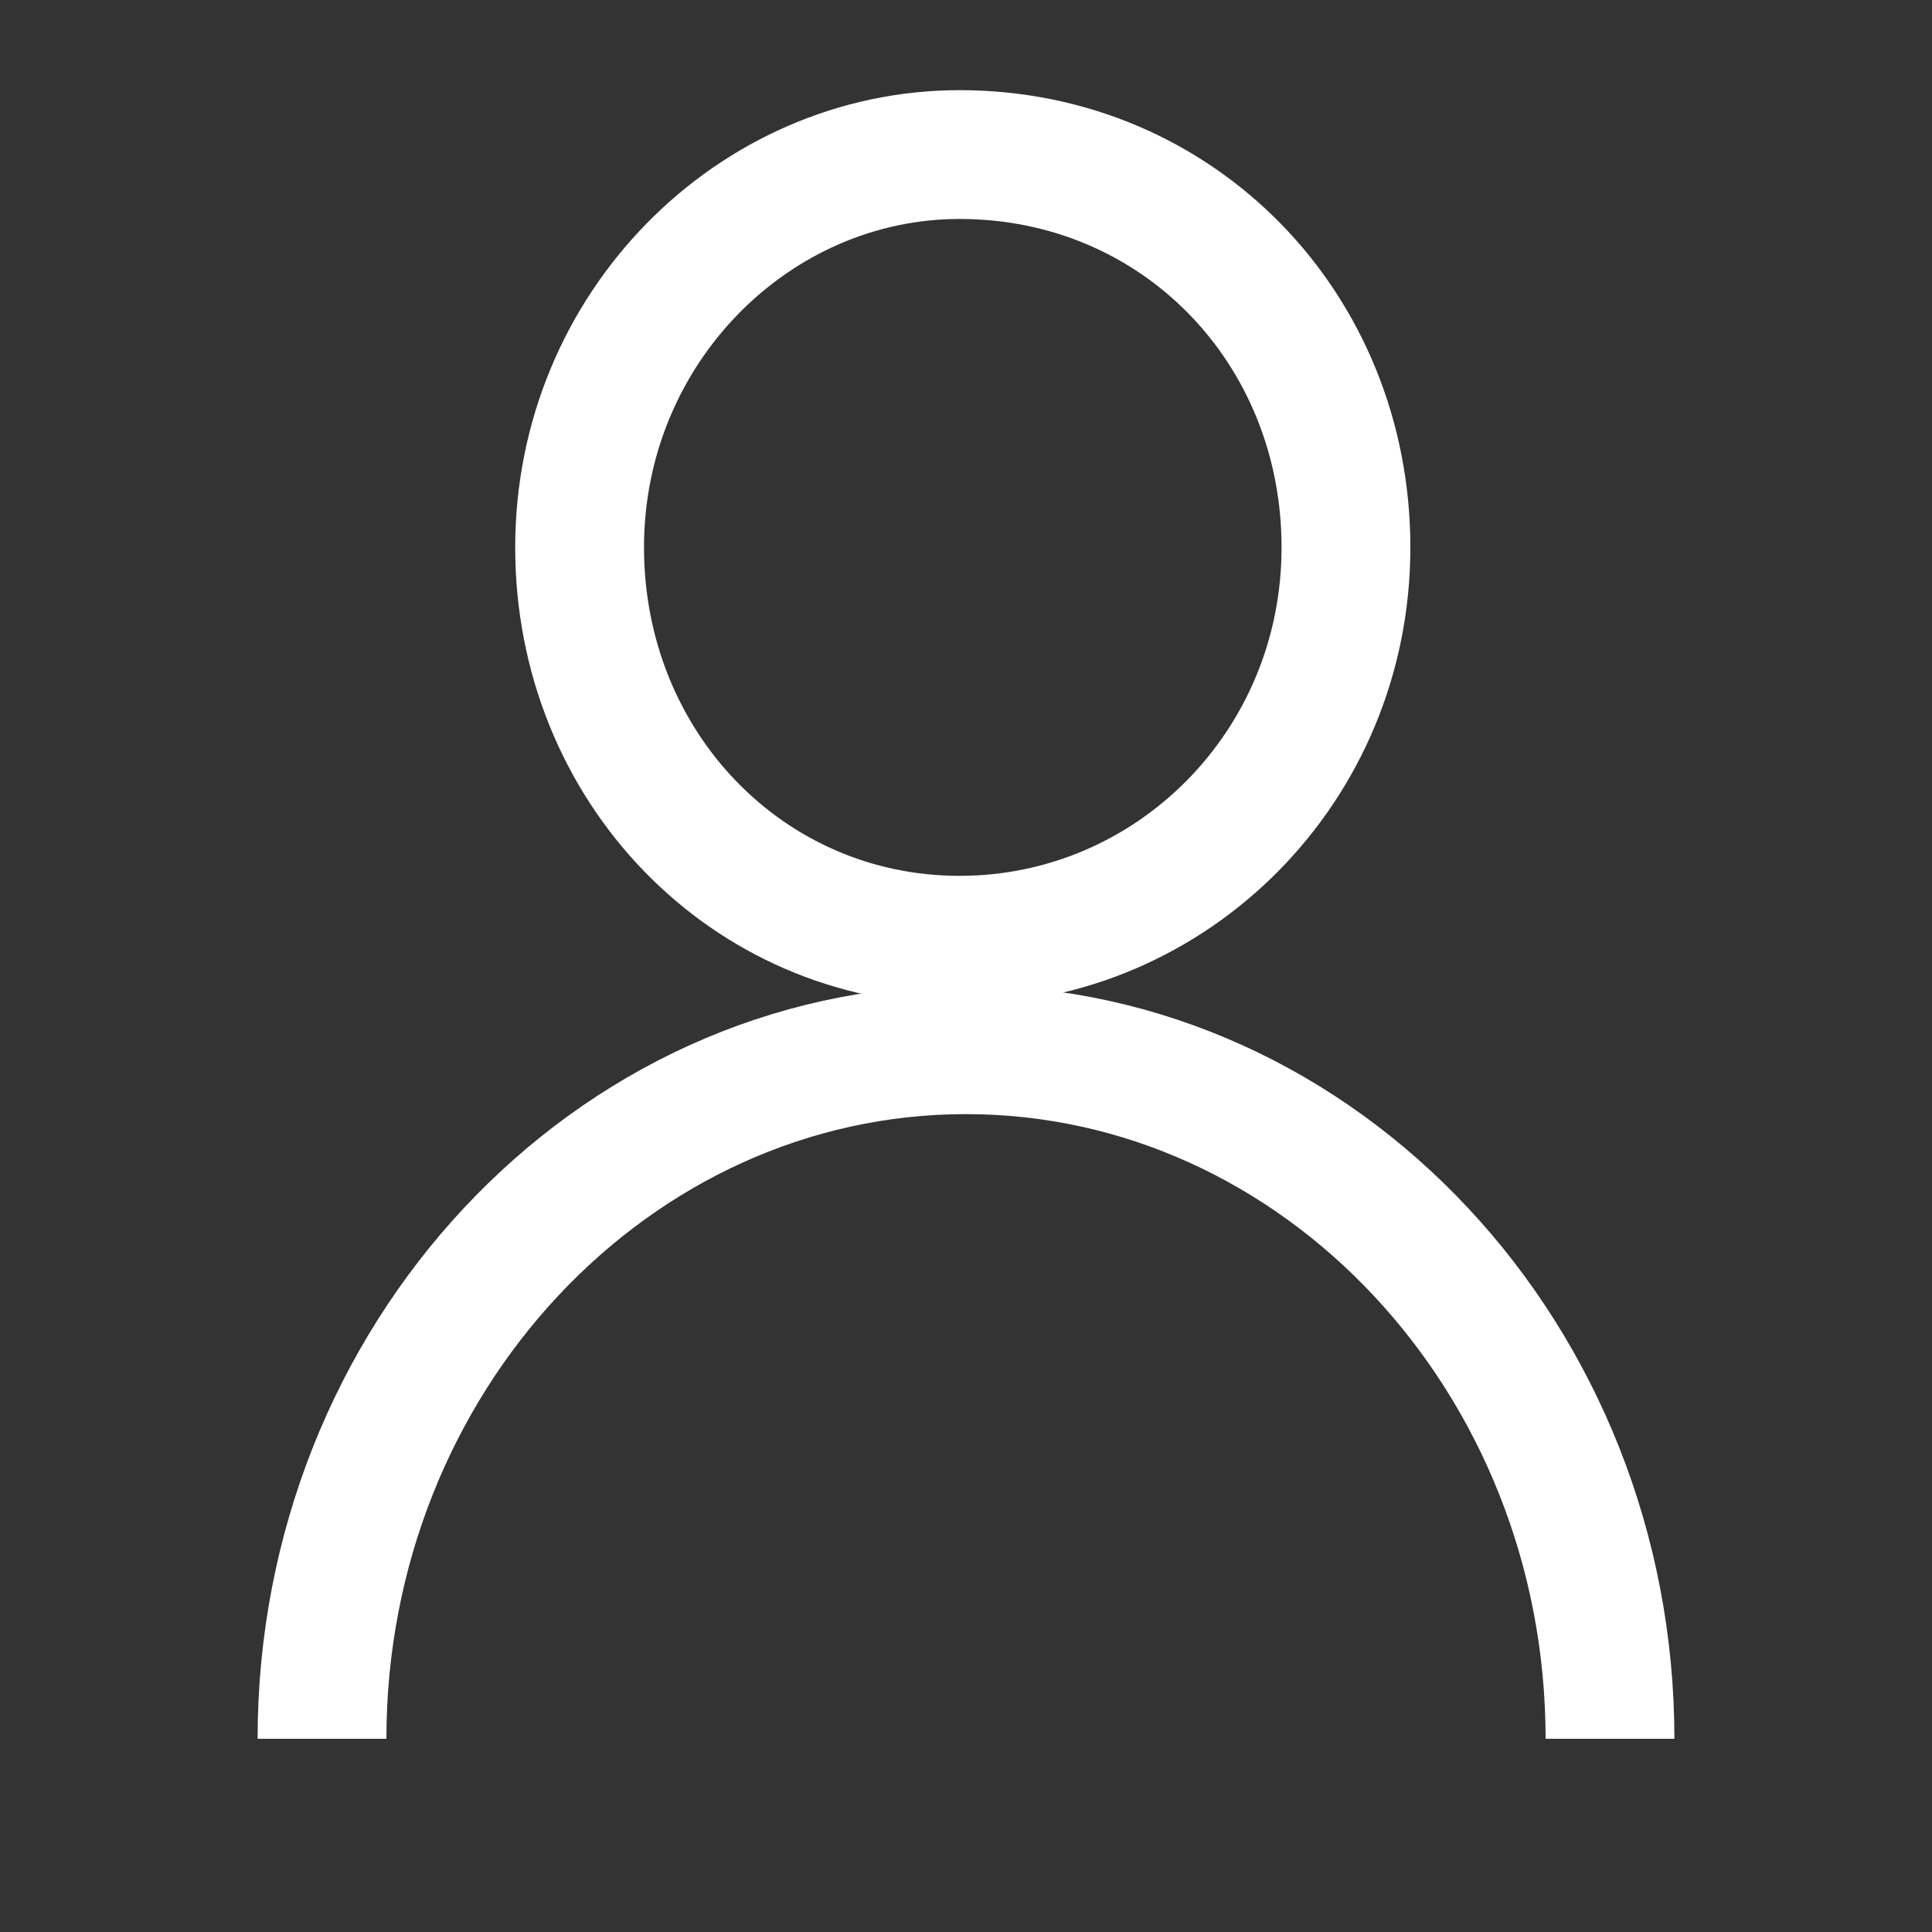 <?xml version="1.0" encoding="utf-8"?>
<!-- Generator: Adobe Illustrator 24.0.3, SVG Export Plug-In . SVG Version: 6.00 Build 0)  -->
<svg version="1.1" xmlns="http://www.w3.org/2000/svg" xmlns:xlink="http://www.w3.org/1999/xlink" x="0px" y="0px"
	 viewBox="0 0 30 30" style="enable-background:new 0 0 30 30;" xml:space="preserve">
<rect x="0" y="0" width="30" height="30" fill="#333333" stroke="none"/>
<style type="text/css">
	.st0{display:none;}
	.st1{display:inline;fill:#616161;}
	.st2{fill:none;stroke:#FFFFFF;stroke-width:2;stroke-miterlimit:10;}
	.st3{fill:#FFFFFF;}
	.st4{fill:none;}
	.st5{fill:#A95300;}
	.st6{fill:#106D70;}
	.st7{fill:#6D0E6F;}
	.st8{fill:#117016;}
	.st9{fill:#6B0E0F;}
	.st10{fill:#1E1E1E;}
	.st11{fill:#6B0D6C;}
	.st12{fill:#0D6C6D;}
	.st13{fill:#505050;}
	.st14{fill:none;stroke:#FFFFFF;stroke-width:4;stroke-miterlimit:10;}
	.st15{fill:url(#SVGID_1_);}
	.st16{fill:url(#SVGID_2_);}
	.st17{fill:none;stroke:#FFFFFF;stroke-width:2;}
	.st18{fill:#743CF7;}
	.st19{fill:#6E0D70;}
	.st20{fill:#0F6E70;}
	.st21{fill:#DC0000;}
	.st22{fill:#FECE00;}
	.st23{fill:#DA251C;}
	.st24{fill:#1A3785;}
	.st25{fill:#FAD500;}
	.st26{fill:none;stroke:#000000;stroke-width:0.25;stroke-miterlimit:10;}
	.st27{fill:#FAD500;stroke:#000000;stroke-width:0.25;stroke-miterlimit:10;}
	.st28{fill:#FAD500;stroke:#000000;stroke-width:0.25;stroke-linecap:round;stroke-linejoin:round;stroke-miterlimit:10;}
	.st29{fill:#D81E05;}
</style>
<g id="HG" class="st0">
	<rect x="-14" y="-5" class="st1" width="298" height="63"/>
</g>
<g id="Ebene_1">
	<g>
		<path class="st2" d="M20.9,8.5c0,3.4-2.7,6.1-6,6.1c-3.3,0-5.9-2.7-5.9-6.1s2.7-6.1,5.9-6.1C18.3,2.4,20.9,5.1,20.9,8.5z"/>
		<path class="st2" d="M25,27c0-5.9-4.5-10.7-10-10.7S5,21.1,5,27"/>
	</g>
</g>
</svg>
